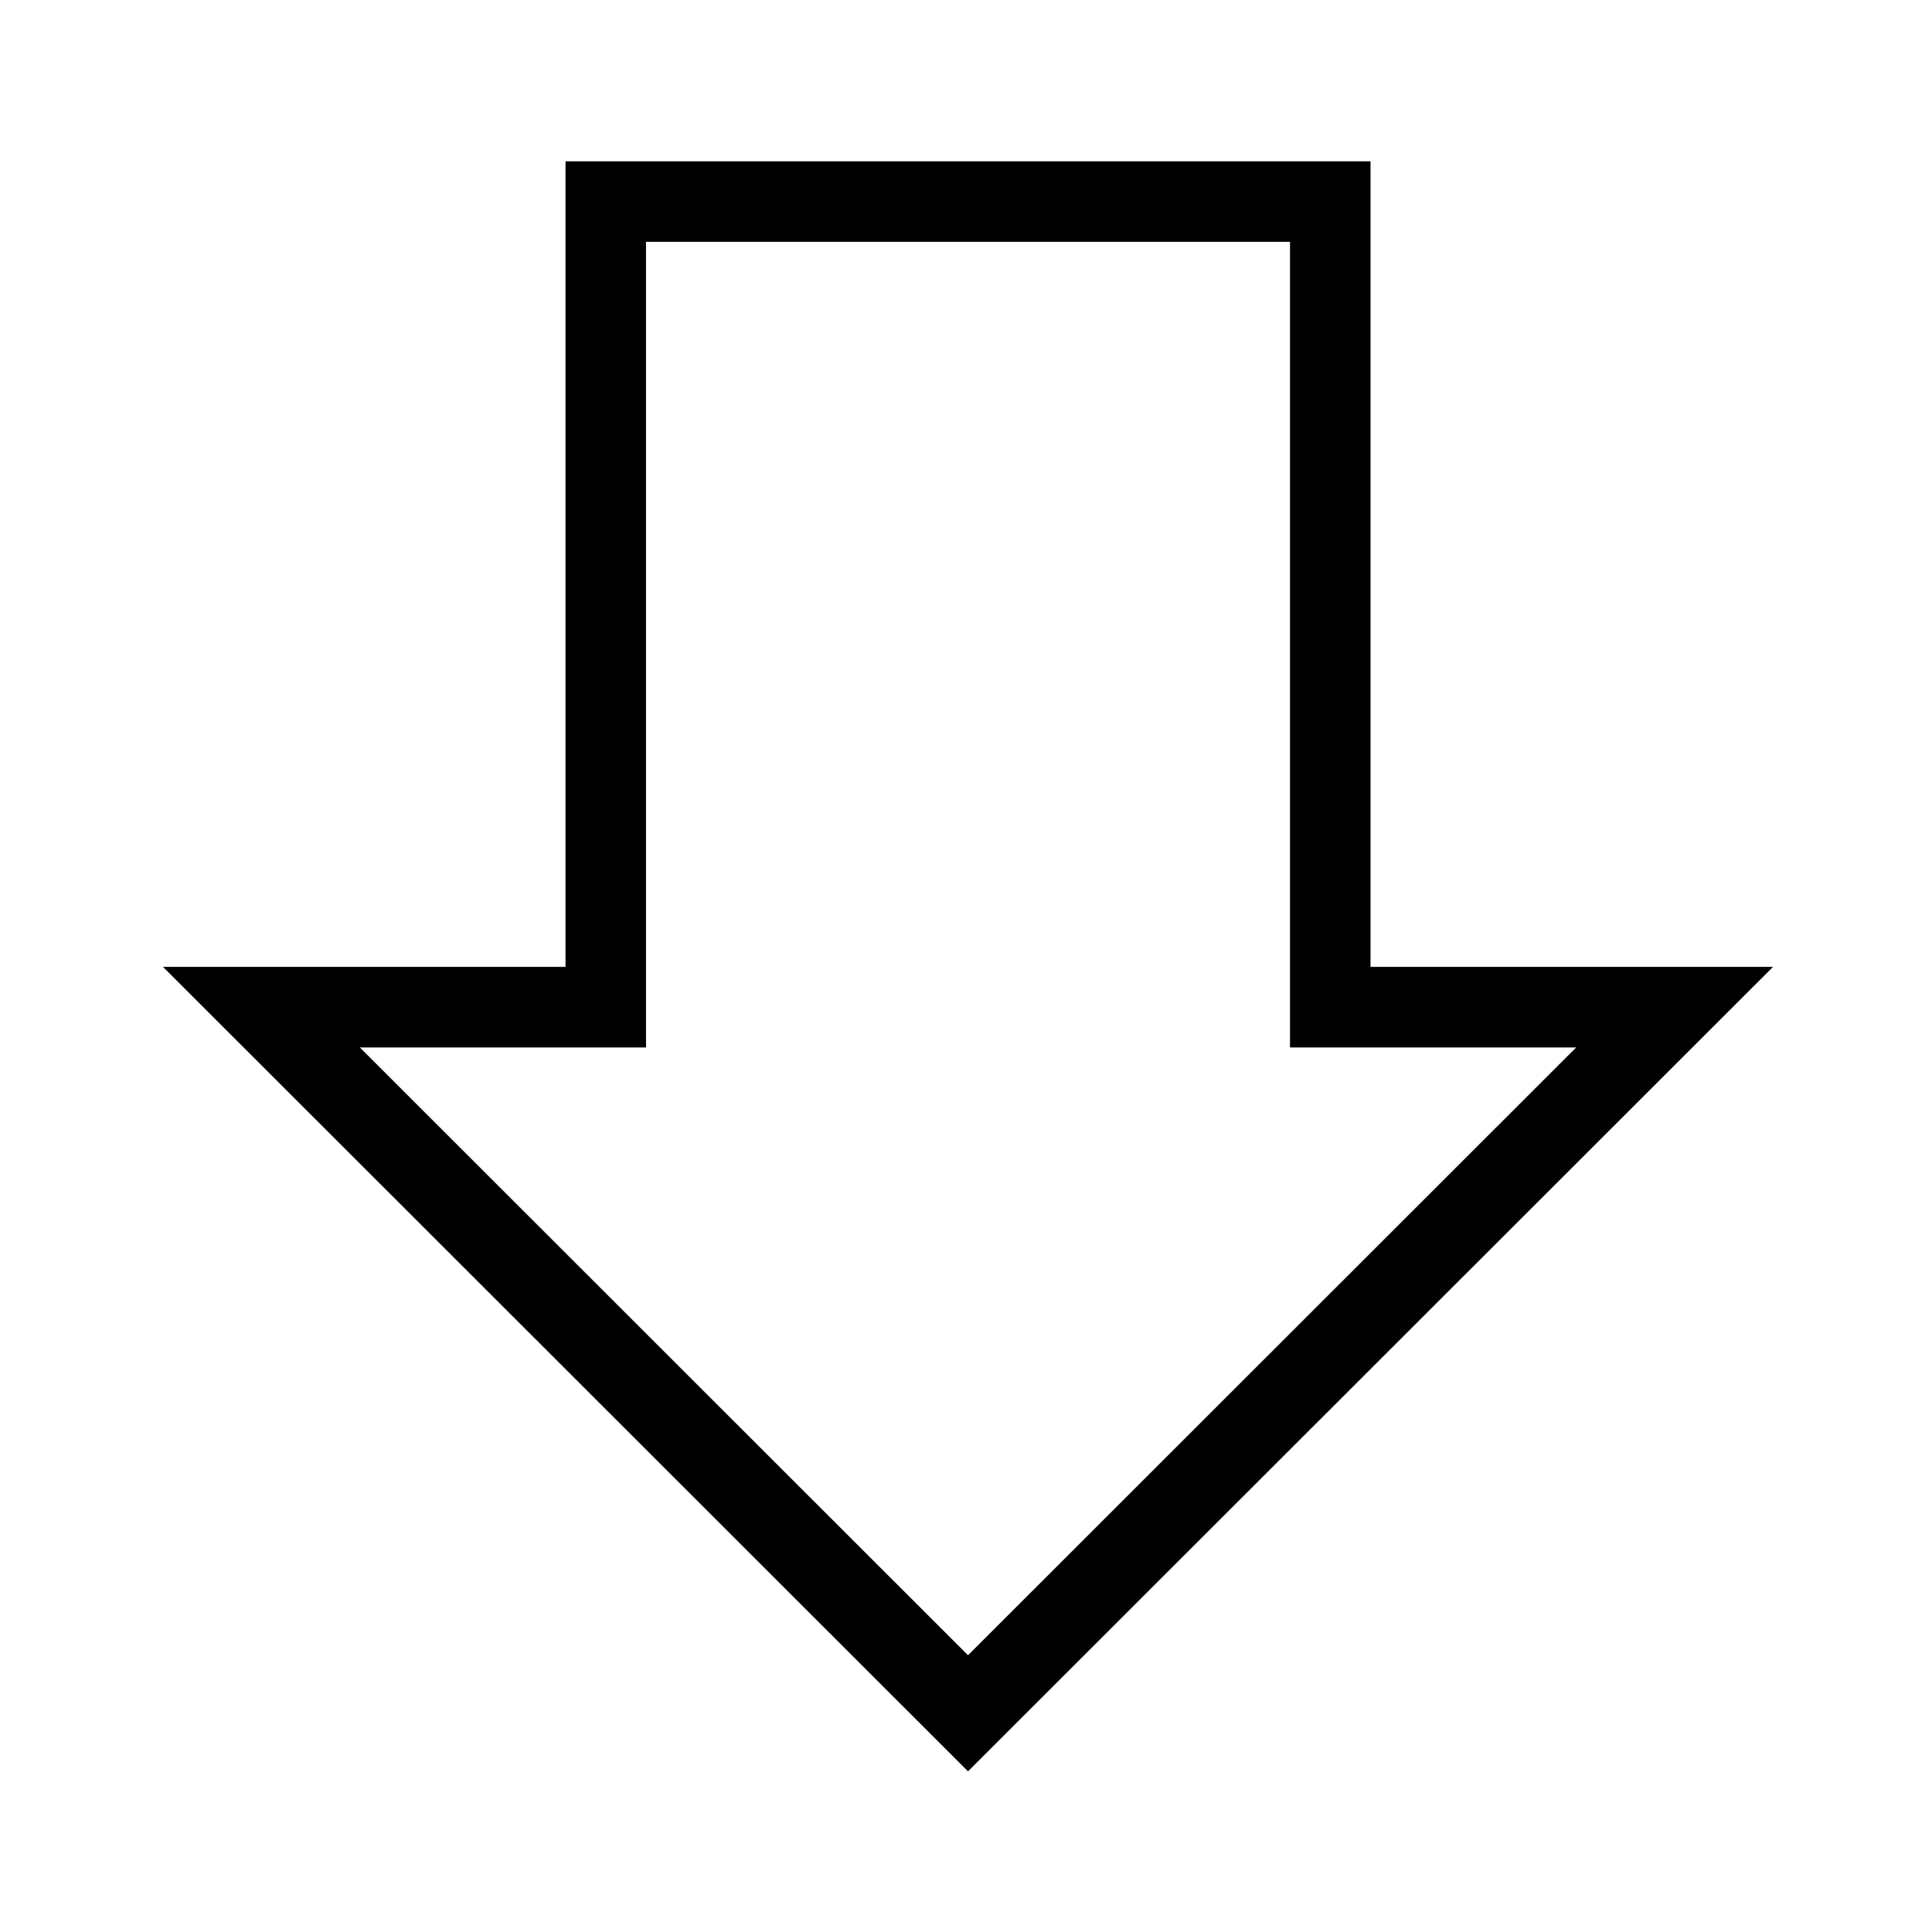 <svg xmlns="http://www.w3.org/2000/svg" viewBox="0 0 24 24"><defs><style>.cls-1{fill:none;}</style></defs><title>bofa_icon_arrowdown2_blk</title><g id="_24_X_24_BOX" data-name="24 X 24 BOX"><rect class="cls-1" width="24" height="24"/></g><g id="ICON_STROKE_copy" data-name="ICON STROKE copy"><path d="M7,2H17V12.007h5L12,22,2,12.007H7Zm9,1H8V13.008H4.445L12,20.558l7.555-7.55H16Z" transform="translate(0.025 0.004)"/></g></svg>